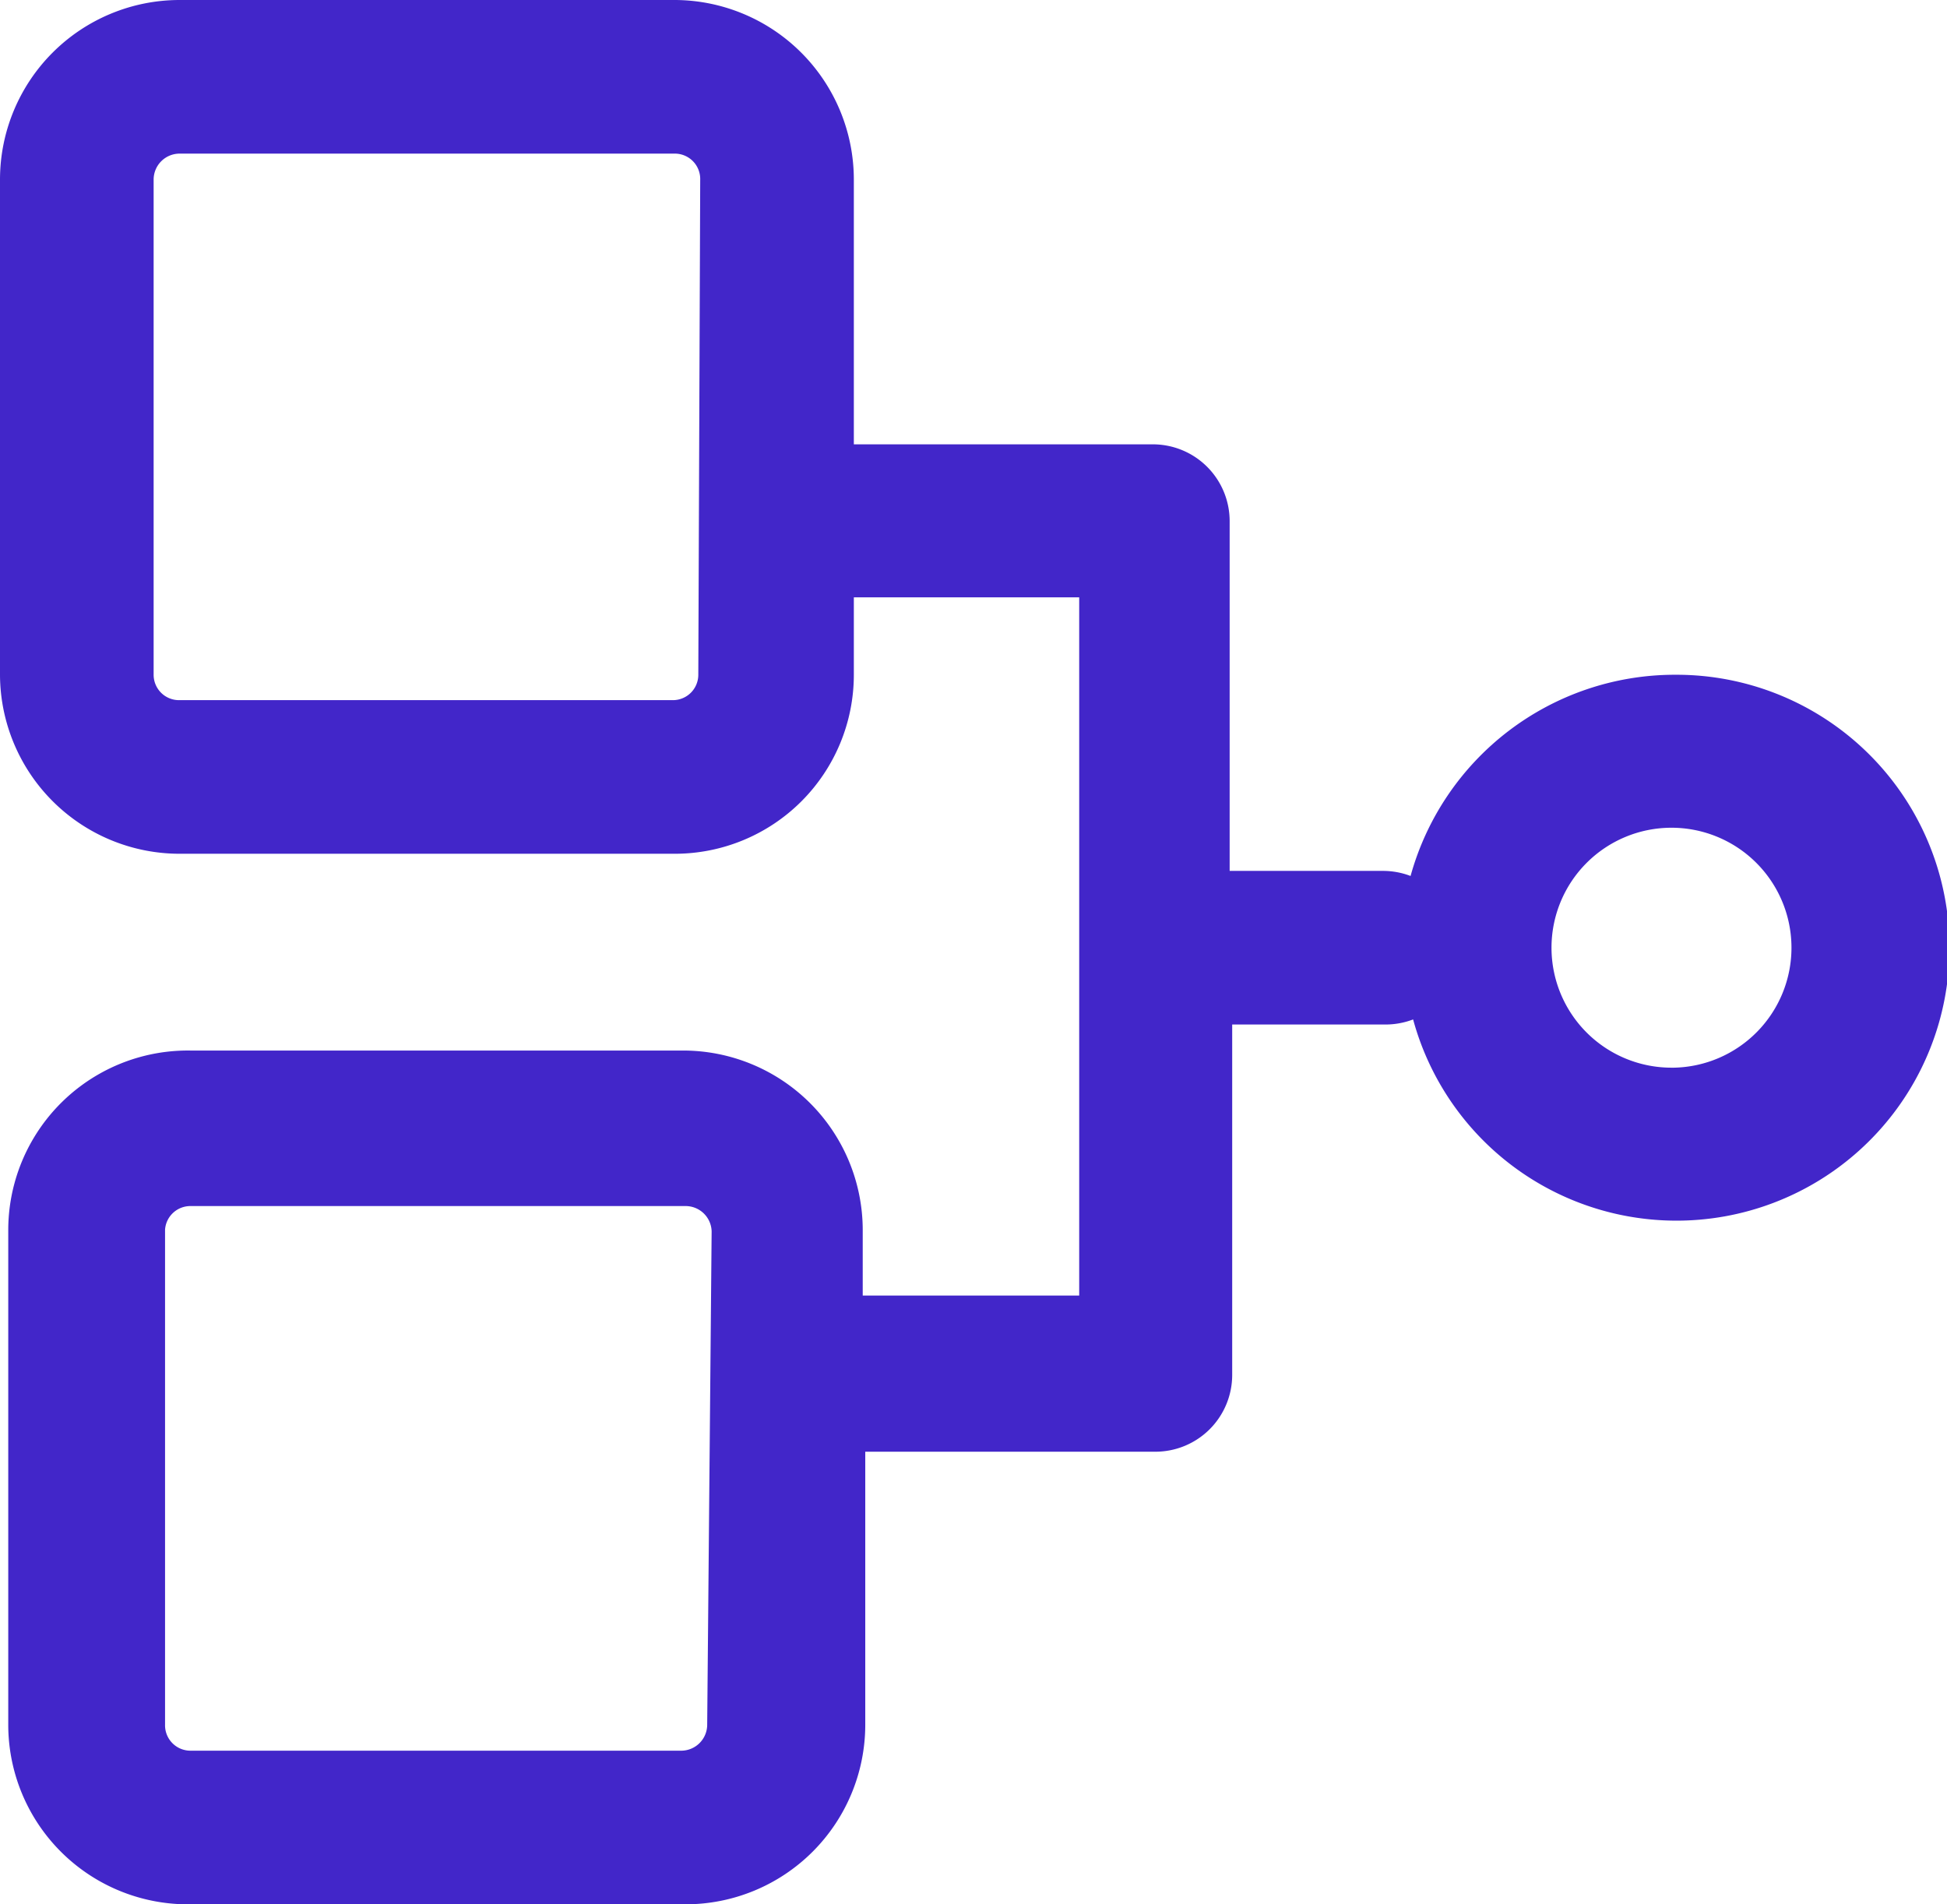 <svg xmlns="http://www.w3.org/2000/svg" viewBox="0 0 30.67 30"><defs><style>.cls-1{fill:#4226c9;}</style></defs><g id="Layer_2" data-name="Layer 2"><g id="Layer_1-2" data-name="Layer 1"><path id="media_supply_chain_orchestration" data-name="media supply chain orchestration" class="cls-1" d="M26.37,10.63a4.32,4.32,0,0,0-4.15,3.17,1.22,1.22,0,0,0-.43-.08H19.37V8.21A1.21,1.21,0,0,0,18.16,7H13.45V2.83A2.83,2.83,0,0,0,10.63,0H2.83A2.83,2.83,0,0,0,0,2.83v7.8a2.83,2.83,0,0,0,2.83,2.82h7.8a2.82,2.82,0,0,0,2.82-2.82V9.41H17v11H13.59V19.37a2.83,2.83,0,0,0-2.83-2.82H3A2.83,2.83,0,0,0,.13,19.37v7.8A2.83,2.83,0,0,0,3,30h7.8a2.83,2.83,0,0,0,2.83-2.83v-4.3h4.57a1.21,1.21,0,0,0,1.21-1.21V16.14h2.42a1.22,1.22,0,0,0,.43-.08,4.3,4.3,0,1,0,4.15-5.43ZM11,10.63a.4.4,0,0,1-.4.4H2.83a.4.4,0,0,1-.41-.4V2.83a.41.41,0,0,1,.41-.41h7.8a.4.4,0,0,1,.4.41Zm.14,16.54a.41.41,0,0,1-.41.41H3a.4.4,0,0,1-.4-.41v-7.8A.4.4,0,0,1,3,19h7.8a.41.41,0,0,1,.41.4Zm15.2-10.35a1.89,1.89,0,1,1,1.88-1.89A1.89,1.89,0,0,1,26.37,16.82Z"/></g></g></svg>